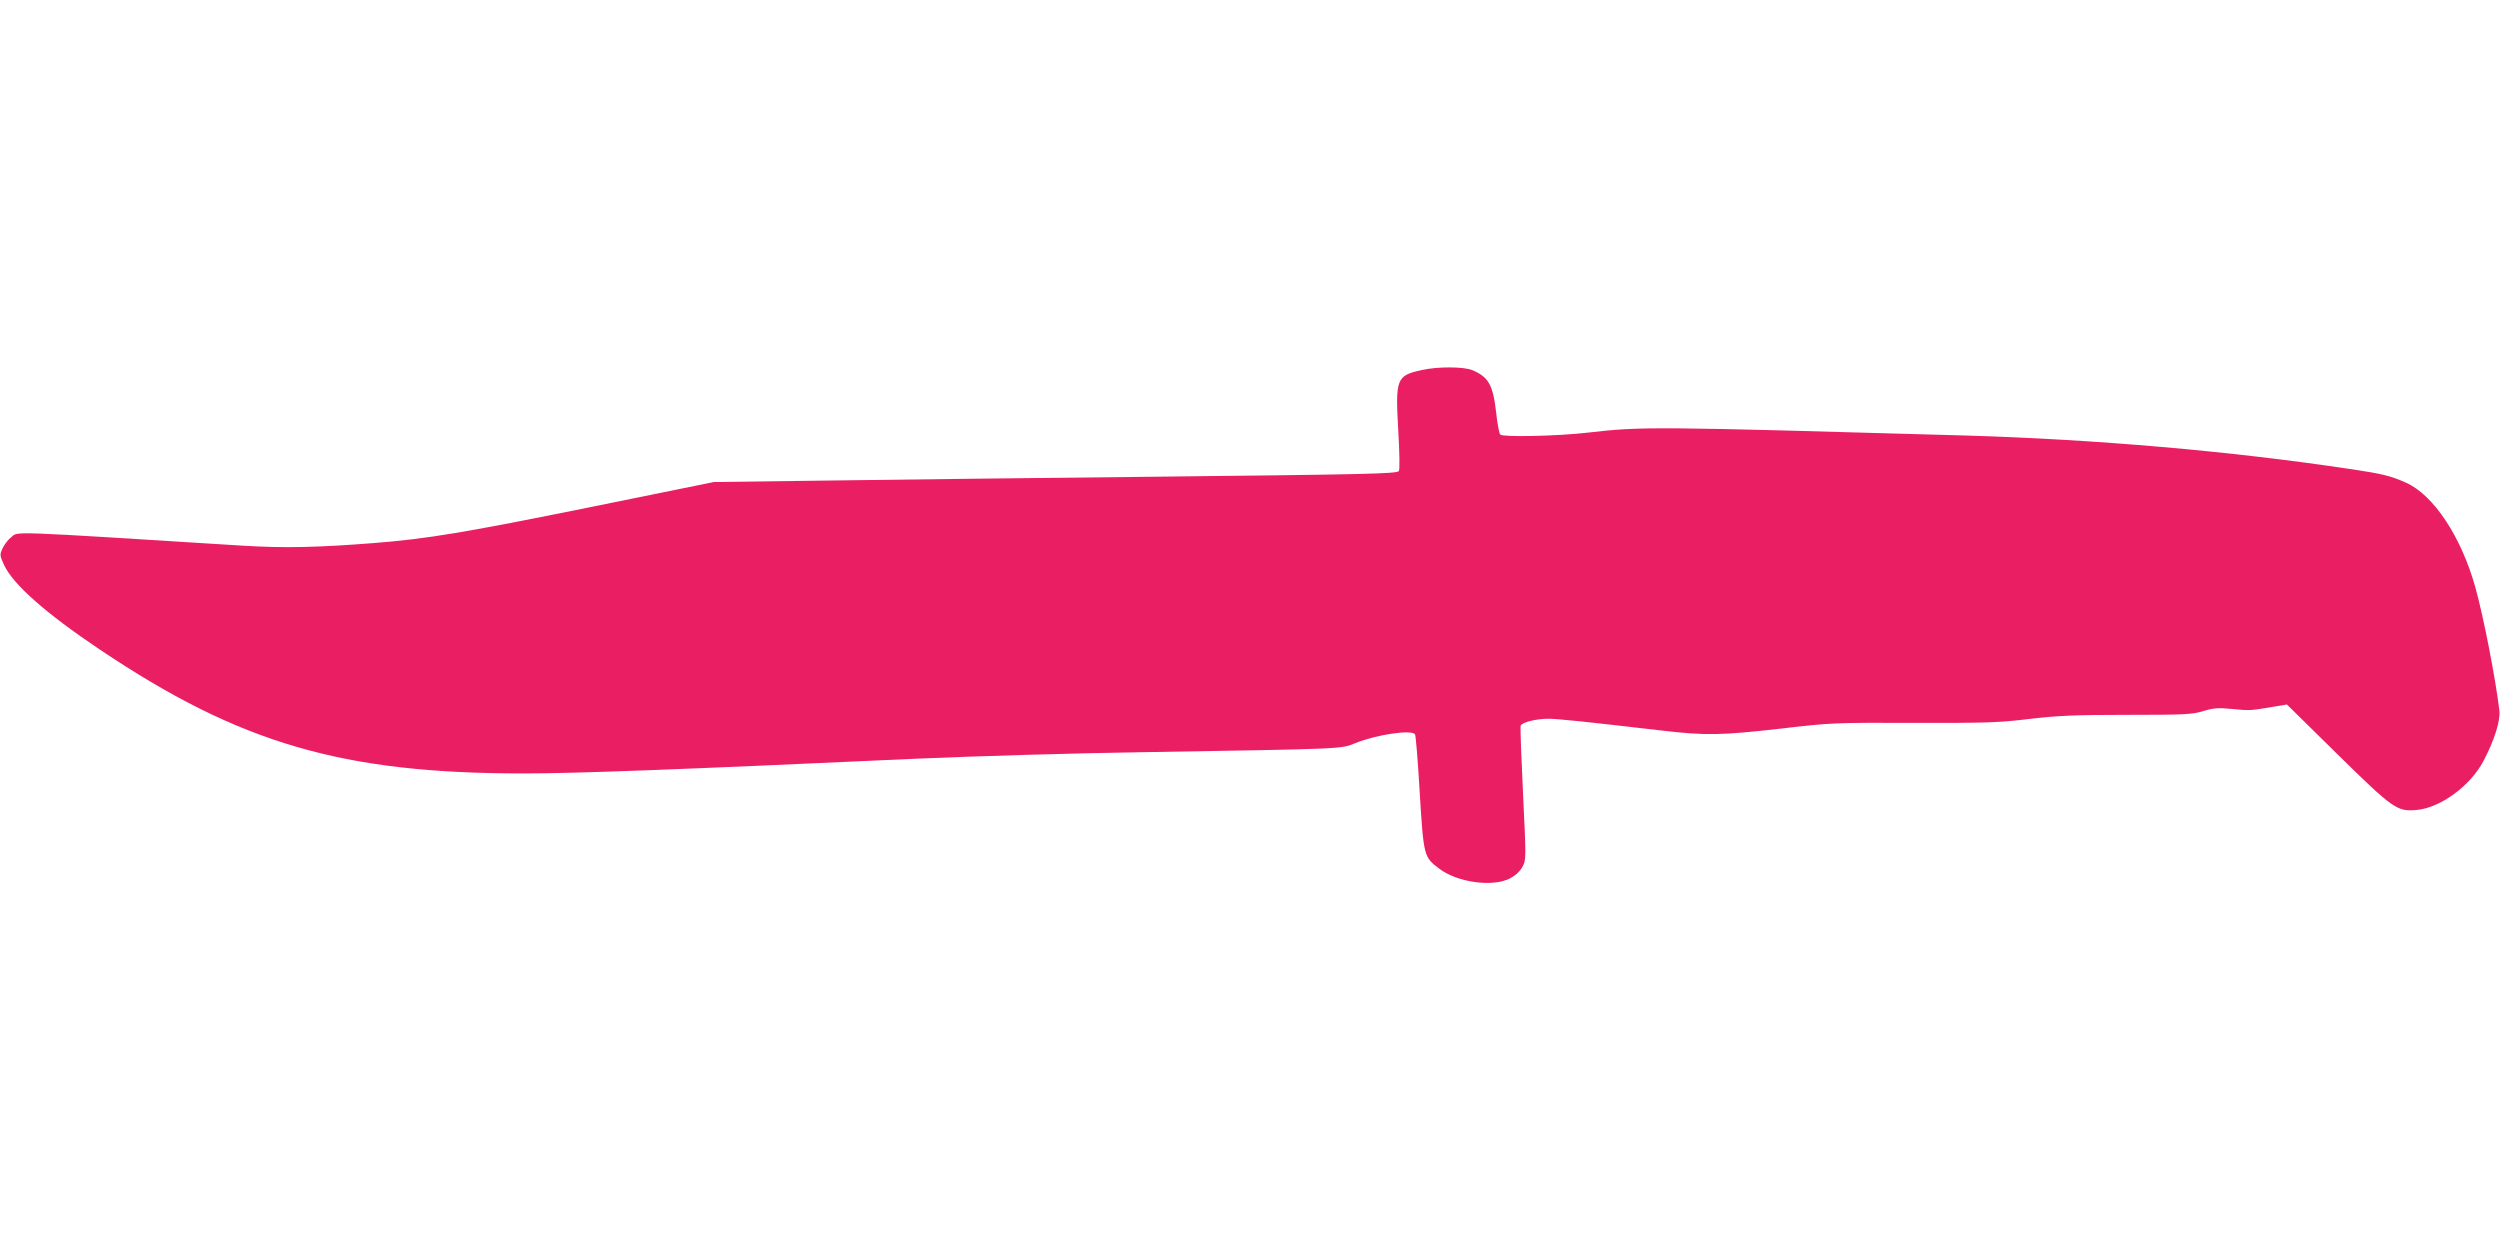 <?xml version="1.0" standalone="no"?>
<!DOCTYPE svg PUBLIC "-//W3C//DTD SVG 20010904//EN"
 "http://www.w3.org/TR/2001/REC-SVG-20010904/DTD/svg10.dtd">
<svg version="1.0" xmlns="http://www.w3.org/2000/svg"
 width="1280pt" height="640pt" viewBox="0 0 1280 640"
 preserveAspectRatio="xMidYMid meet">
<g transform="translate(0,640) scale(0.1,-0.1)"
fill="#e91e63" stroke="none">
<path d="M7278 4505 c-128 -28 -134 -44 -119 -307 7 -119 8 -205 3 -210 -14
-14 -168 -17 -1267 -29 -555 -6 -1287 -14 -1625 -19 l-615 -8 -640 -130 c-631
-128 -829 -161 -1095 -182 -292 -23 -463 -27 -675 -14 -1230 77 -1150 74
-1188 43 -15 -11 -34 -36 -43 -55 -16 -34 -16 -37 7 -87 46 -99 213 -247 489
-432 718 -482 1242 -635 2170 -635 266 0 775 19 2000 75 294 13 825 29 1180
34 1034 17 1004 16 1079 46 108 44 290 71 306 45 4 -6 15 -141 24 -299 20
-324 21 -329 99 -388 93 -71 273 -96 362 -51 29 15 52 36 65 60 19 35 19 41 3
373 -9 185 -15 342 -12 350 7 17 79 35 142 35 47 0 191 -15 577 -60 228 -27
310 -25 617 10 253 30 273 30 677 29 369 -1 436 1 591 20 146 17 230 21 502
21 293 0 332 2 388 19 52 16 75 18 149 11 92 -9 95 -8 208 11 l72 12 257 -253
c288 -283 307 -296 407 -287 123 11 276 124 343 252 55 104 86 204 81 255 -19
162 -81 481 -123 632 -72 259 -214 474 -356 537 -79 35 -119 45 -288 70 -613
92 -1298 151 -1960 171 -1617 46 -1662 47 -1940 15 -154 -18 -435 -24 -449
-10 -5 6 -15 57 -21 115 -16 140 -39 180 -122 215 -45 18 -177 19 -260 0z"/>
</g>
</svg>
